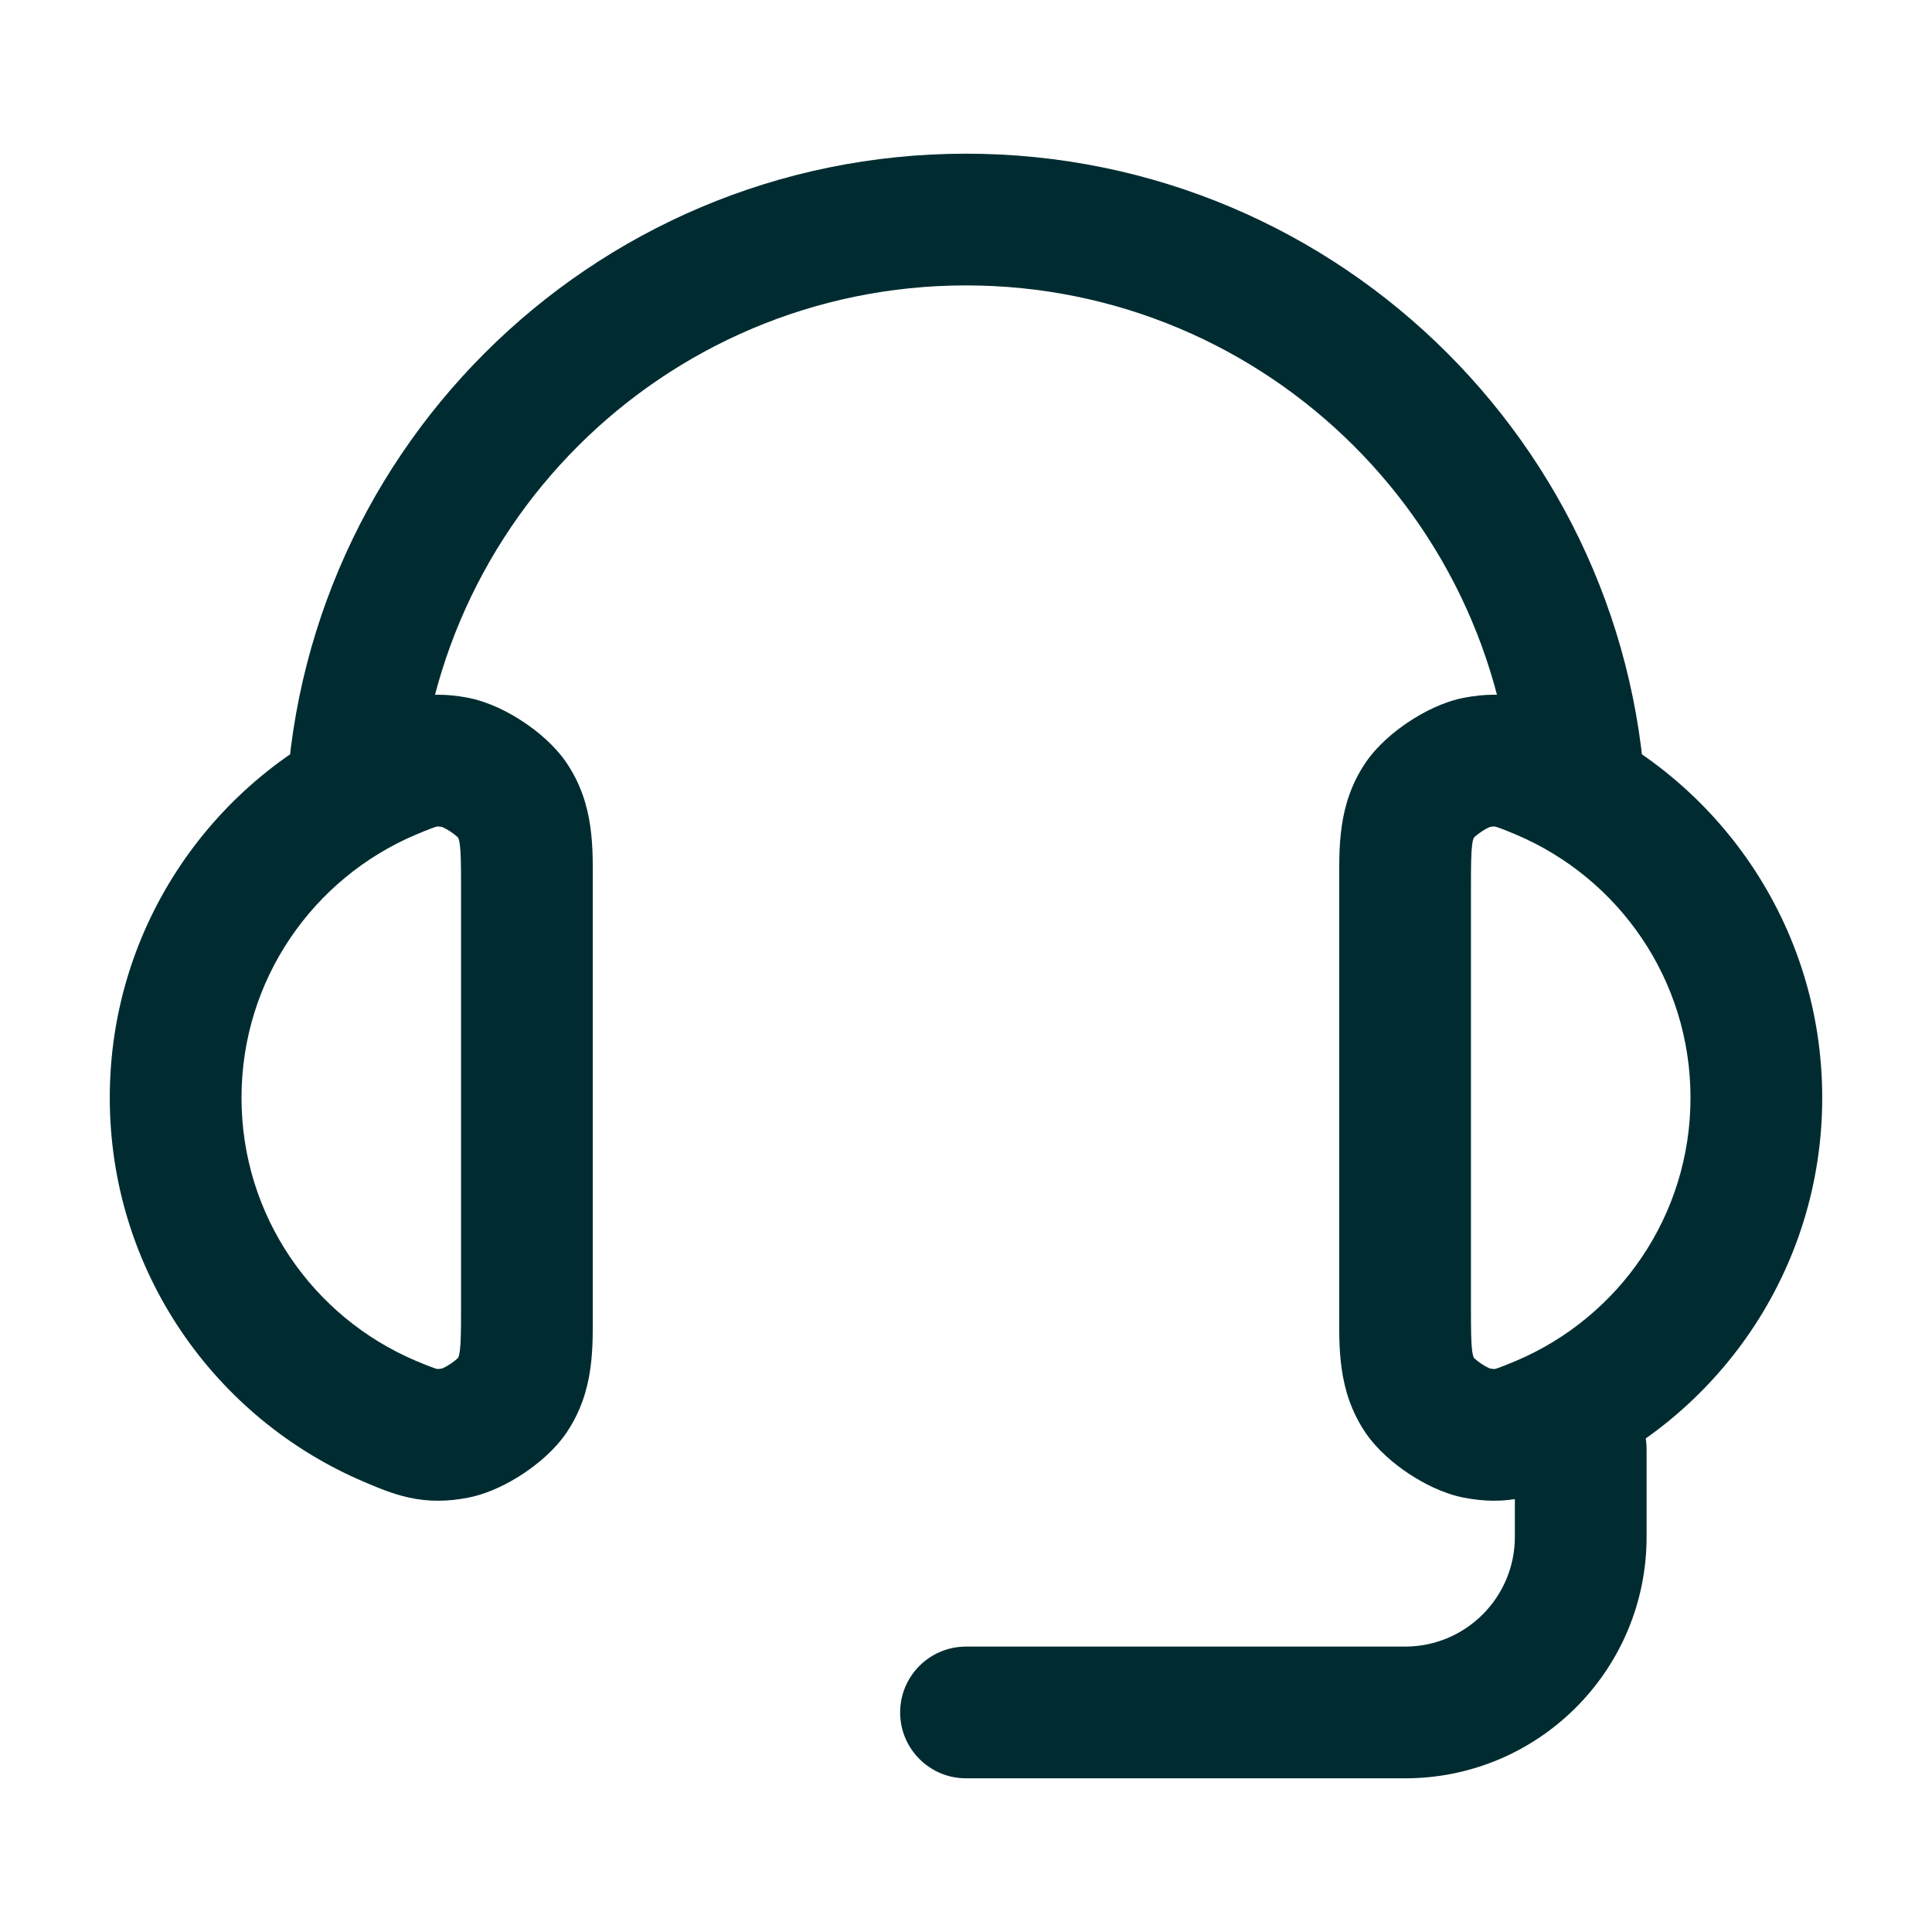 <?xml version="1.0" encoding="UTF-8"?> <svg xmlns="http://www.w3.org/2000/svg" viewBox="0 0 22 22" fill="none"><path d="M4.442 16.185L4.15 16.876H4.15L4.442 16.185ZM4.442 8.815L4.734 9.505L4.442 8.815ZM5.19 8.683L5.047 9.419L5.19 8.683ZM5.83 9.107L6.453 8.689L5.83 9.107ZM5.19 16.317L5.047 15.581H5.047L5.19 16.317ZM5.83 15.893L5.208 15.475L5.208 15.475L5.83 15.893ZM17.558 16.185L17.85 16.876L17.558 16.185ZM17.558 8.815L17.266 9.505L17.558 8.815ZM16.81 8.683L16.953 9.419L16.81 8.683ZM16.17 9.107L15.547 8.689L16.17 9.107ZM16.81 16.317L16.953 15.581L16.81 16.317ZM16.17 15.893L16.792 15.475L16.792 15.475L16.17 15.893ZM18.75 16.5C18.75 16.086 18.414 15.75 18 15.75C17.586 15.75 17.25 16.086 17.25 16.5H18H18.75ZM11 18.75C10.586 18.75 10.25 19.086 10.25 19.5C10.25 19.914 10.586 20.25 11 20.25V19.5V18.75ZM4.442 16.185L4.734 15.495C3.567 15 2.75 13.845 2.75 12.5H2H1.25C1.25 14.468 2.447 16.155 4.15 16.876L4.442 16.185ZM2 12.5H2.75C2.75 11.155 3.567 10 4.734 9.505L4.442 8.815L4.15 8.124C2.447 8.845 1.25 10.532 1.25 12.5H2ZM6 14.9H6.75V10.1H6H5.25V14.9H6ZM4.442 8.815L4.734 9.505C4.813 9.472 4.863 9.451 4.907 9.435C4.948 9.419 4.967 9.414 4.976 9.412C4.981 9.411 4.983 9.411 4.986 9.411C4.991 9.411 5.009 9.412 5.047 9.419L5.19 8.683L5.332 7.946C5.099 7.901 4.883 7.897 4.656 7.947C4.462 7.989 4.28 8.069 4.15 8.124L4.442 8.815ZM6 10.1H6.75C6.75 9.667 6.774 9.167 6.453 8.689L5.83 9.107L5.208 9.525C5.219 9.541 5.227 9.554 5.236 9.615C5.248 9.708 5.25 9.835 5.25 10.1H6ZM5.19 8.683L5.047 9.419C5.022 9.414 5.021 9.41 5.046 9.422C5.069 9.432 5.098 9.448 5.129 9.469C5.161 9.49 5.187 9.511 5.205 9.527C5.226 9.546 5.222 9.547 5.208 9.525L5.83 9.107L6.453 8.689C6.316 8.486 6.118 8.325 5.958 8.219C5.798 8.113 5.572 7.993 5.332 7.946L5.19 8.683ZM4.442 16.185L4.15 16.876C4.28 16.931 4.462 17.011 4.656 17.053C4.883 17.103 5.099 17.099 5.332 17.054L5.19 16.317L5.047 15.581C5.009 15.588 4.991 15.589 4.986 15.589C4.983 15.589 4.981 15.589 4.976 15.588C4.967 15.586 4.948 15.581 4.907 15.565C4.863 15.549 4.813 15.528 4.734 15.495L4.442 16.185ZM6 14.9H5.25C5.25 15.165 5.248 15.292 5.236 15.385C5.227 15.446 5.219 15.459 5.208 15.475L5.83 15.893L6.453 16.311C6.774 15.833 6.75 15.333 6.75 14.9H6ZM5.19 16.317L5.332 17.054C5.572 17.007 5.798 16.887 5.958 16.781C6.118 16.675 6.316 16.514 6.453 16.311L5.83 15.893L5.208 15.475C5.222 15.453 5.226 15.454 5.205 15.473C5.187 15.489 5.161 15.51 5.129 15.531C5.098 15.552 5.069 15.568 5.046 15.578C5.021 15.59 5.022 15.586 5.047 15.581L5.19 16.317ZM17.558 16.185L17.85 16.876C19.553 16.155 20.75 14.468 20.75 12.5H20H19.25C19.25 13.845 18.433 15 17.266 15.495L17.558 16.185ZM20 12.5H20.75C20.75 10.532 19.553 8.845 17.85 8.124L17.558 8.815L17.266 9.505C18.433 10 19.25 11.155 19.25 12.5H20ZM16 14.9H16.75V10.1H16H15.25V14.9H16ZM17.558 8.815L17.85 8.124C17.72 8.069 17.538 7.989 17.344 7.947C17.117 7.897 16.901 7.901 16.668 7.946L16.81 8.683L16.953 9.419C16.991 9.412 17.009 9.411 17.014 9.411C17.017 9.411 17.019 9.411 17.024 9.412C17.033 9.414 17.052 9.419 17.093 9.435C17.137 9.451 17.187 9.472 17.266 9.505L17.558 8.815ZM16 10.1H16.75C16.75 9.835 16.752 9.708 16.764 9.615C16.773 9.554 16.781 9.541 16.792 9.525L16.17 9.107L15.547 8.689C15.226 9.167 15.25 9.667 15.25 10.1H16ZM16.81 8.683L16.668 7.946C16.428 7.993 16.202 8.113 16.042 8.219C15.882 8.325 15.684 8.486 15.547 8.689L16.17 9.107L16.792 9.525C16.778 9.547 16.774 9.546 16.795 9.527C16.813 9.511 16.839 9.49 16.871 9.469C16.902 9.448 16.931 9.432 16.954 9.422C16.979 9.41 16.978 9.414 16.953 9.419L16.81 8.683ZM17.558 16.185L17.266 15.495C17.187 15.528 17.137 15.549 17.093 15.565C17.052 15.581 17.033 15.586 17.024 15.588C17.019 15.589 17.017 15.589 17.014 15.589C17.009 15.589 16.991 15.588 16.953 15.581L16.81 16.317L16.668 17.054C16.901 17.099 17.117 17.103 17.344 17.053C17.538 17.011 17.72 16.931 17.85 16.876L17.558 16.185ZM16 14.9H15.25C15.25 15.333 15.226 15.833 15.547 16.311L16.17 15.893L16.792 15.475C16.781 15.459 16.773 15.446 16.764 15.385C16.752 15.292 16.75 15.165 16.75 14.9H16ZM16.81 16.317L16.953 15.581C16.978 15.586 16.979 15.59 16.954 15.578C16.931 15.568 16.902 15.552 16.871 15.531C16.839 15.51 16.813 15.489 16.795 15.473C16.774 15.454 16.778 15.453 16.792 15.475L16.17 15.893L15.547 16.311C15.684 16.514 15.882 16.675 16.042 16.781C16.202 16.887 16.428 17.007 16.668 17.054L16.81 16.317ZM4 9.5H4.75C4.75 6.048 7.548 3.25 11 3.25V2.5V1.75C6.72 1.75 3.25 5.22 3.25 9.5H4ZM11 2.5V3.25C14.452 3.25 17.25 6.048 17.25 9.5H18H18.75C18.75 5.22 15.28 1.75 11 1.75V2.5ZM18 16.5H17.25V17.5H18H18.75V16.5H18ZM16 19.5V18.75H11V19.5V20.25H16V19.5ZM18 17.5H17.25C17.25 18.19 16.69 18.75 16 18.75V19.5V20.25C17.519 20.25 18.75 19.019 18.75 17.5H18Z" fill="#002C31"></path></svg> 